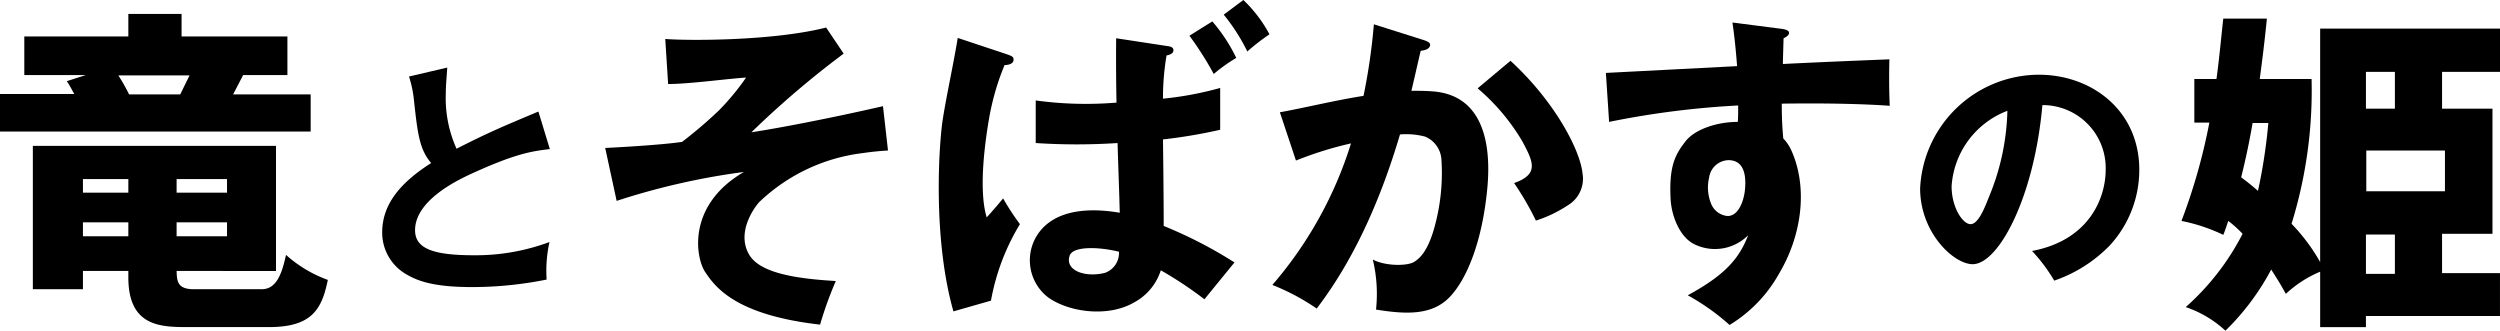 <svg id="_2021_logo.svg" data-name="2021_logo.svg" xmlns="http://www.w3.org/2000/svg" width="274" height="36.243" viewBox="0 0 274 36.243">
  <path id="パス_38" data-name="パス 38" d="M185.09,32.62c-1.45-2.429.509-5.133,1.058-5.76a19.865,19.865,0,0,1,11.441-5.407c1.058-.157,2-.235,2.7-.274l-.549-4.859c-5.8,1.332-11.559,2.429-14.419,2.86a101.977,101.977,0,0,1,10.109-8.62l-1.92-2.86c-5.838,1.489-15.242,1.45-17.632,1.254l.313,4.937c2.351,0,6.543-.588,8.542-.705a26.471,26.471,0,0,1-2.978,3.6,48.071,48.071,0,0,1-4.036,3.448c-2.664.392-8.424.666-8.424.666l1.254,5.8A77.332,77.332,0,0,1,184.5,23.53h0c-6.269,3.644-5.29,9.365-4.271,10.932,1.1,1.646,3.291,4.741,12.617,5.8a40.855,40.855,0,0,1,1.724-4.78C189.753,35.206,186.227,34.5,185.09,32.62Z" transform="translate(-102.965 -4.683)"/>
  <path id="パス_39" data-name="パス 39" d="M269.846,5.877c.823.274.98.353.94.744-.039.313-.431.509-.98.509a27.511,27.511,0,0,0-1.646,5.564c-.666,3.722-1.136,8.463-.313,11.128.666-.705,1.8-2.077,1.8-2.077a26.8,26.8,0,0,0,1.842,2.821,24.466,24.466,0,0,0-3.174,8.385L264.2,34.128c-2.312-8.15-1.567-18.455-1.175-21s1.215-6.269,1.646-8.973ZM291.71,32.8a42.117,42.117,0,0,0-4.78-3.174,6.083,6.083,0,0,1-2.939,3.526c-2.743,1.606-7.014,1.136-9.4-.549a5.129,5.129,0,0,1,0-8.15c2.037-1.567,5.094-1.606,7.836-1.136-.039-2-.157-4.78-.235-7.64a68.566,68.566,0,0,1-8.973,0V11.01a40.475,40.475,0,0,0,8.855.235c-.078-3.879-.039-7.053-.039-7.053l5.642.862c.353.039.705.157.627.549s-.744.47-.744.47a27.644,27.644,0,0,0-.392,4.741,36.51,36.51,0,0,0,6.269-1.175v4.584a56.578,56.578,0,0,1-6.269,1.058c.039,3.017.078,6.9.078,9.482a48.4,48.4,0,0,1,7.758,4Zm-9.364-5.211c-2.233-.549-5.055-.627-5.407.431-.549,1.646,1.724,2.429,3.879,1.881A2.314,2.314,0,0,0,282.345,27.584ZM292.728,8.111A17.755,17.755,0,0,1,295.2,6.347a18.062,18.062,0,0,0-2.625-4l-2.508,1.567a36.05,36.05,0,0,1,2.664,4.192Zm6.112-4.349A14.933,14.933,0,0,0,295.98,0l-2.155,1.606a20.789,20.789,0,0,1,2.586,4.036A23.514,23.514,0,0,1,298.841,3.761Z" transform="translate(-159.705)"/>
  <path id="パス_40" data-name="パス 40" d="M379.448,24.9c-.549,5.642-2.194,9.8-4.114,11.794s-4.7,1.92-8.071,1.371a16.106,16.106,0,0,0-.353-5.485c1.371.744,3.918.744,4.624.2.313-.235,1.371-.823,2.194-3.957a22.224,22.224,0,0,0,.705-7.17,2.906,2.906,0,0,0-1.8-2.547,8.146,8.146,0,0,0-2.743-.235c-1.685,5.681-4.428,12.93-9.129,19.082a24.083,24.083,0,0,0-4.859-2.586,43.47,43.47,0,0,0,8.62-15.516,39.9,39.9,0,0,0-6.034,1.881l-1.763-5.29c2.821-.509,5.956-1.293,9.169-1.8A66.229,66.229,0,0,0,367.028,6.8l5.329,1.685c.353.118.94.274.823.666s-.588.509-1.019.549c-.2.823-.549,2.39-1.019,4.388.823,0,1.646,0,2.508.078C378.665,14.636,380,19.3,379.448,24.9ZM389.91,23.3c-.078-1.215-.823-3.487-2.821-6.543A32.235,32.235,0,0,0,382,10.8l-3.6,3.017a22.763,22.763,0,0,1,4.937,5.877c1.136,2.155,1.841,3.526-.94,4.506a32.076,32.076,0,0,1,2.39,4.114,13.952,13.952,0,0,0,3.448-1.646,3.4,3.4,0,0,0,1.685-3.37Z" transform="translate(-216.451 -4.136)"/>
  <path id="パス_41" data-name="パス 41" d="M480.311,15.429s-.118-2.077-.039-5.094c0,0-6.152.235-11.676.509.039-1.606.078-2.821.078-2.821s.509-.2.588-.509-.274-.431-.705-.509L463.07,6.3c.235,1.606.392,3.213.509,4.78l-14.38.744.353,5.368a95.653,95.653,0,0,1,14.145-1.8c0,.705,0,1.293-.039,1.8-2.39,0-4.741.862-5.721,2.116-1.058,1.371-1.841,2.586-1.646,6.308.078,1.763.94,4.153,2.586,4.976a5.136,5.136,0,0,0,5.917-.98c-.98,2.547-2.508,4.349-6.622,6.583a24.938,24.938,0,0,1,4.584,3.252,15.214,15.214,0,0,0,5.407-5.6c2.468-4.114,3.252-9.4,1.332-13.6a4.752,4.752,0,0,0-.862-1.254v-.078c-.118-1.254-.157-2.468-.157-3.722C476.2,15.077,480.311,15.429,480.311,15.429Zm-15.869,9.208c-.157,1.489-.862,2.978-2,2.86a2.154,2.154,0,0,1-1.724-1.371,4.762,4.762,0,0,1-.2-2.86,2.2,2.2,0,0,1,2.116-1.881C464.677,21.385,464.52,23.775,464.442,24.637Z" transform="translate(-273.194 -3.832)"/>
  <path id="パス_42" data-name="パス 42" d="M31.346,30.309c-.47,2.194-1.1,3.761-2.664,3.761H21.237c-1.842,0-1.842-.94-1.881-2H30.249V18.358H3.6V34.07H9.09v-2h4.976v.705c0,5.446,3.6,5.446,6.661,5.446h8.738c4.7,0,5.8-1.92,6.465-5.172A13.971,13.971,0,0,1,31.346,30.309ZM19.356,22h5.525v1.489H19.356Zm0,4.741h5.525v1.528H19.356Zm-5.29,1.528H9.09V26.743h4.976Zm0-4.78H9.09V22h4.976ZM34.049,12.716h-8.5l1.1-2.116H31.5V6.368H19.9V3.9H14.066V6.368H2.664V10.6H9.4l-2.077.666c.392.588.549.94.823,1.411H0v4.114H34.049Zm-14.3,0h-5.6a21.71,21.71,0,0,0-1.175-2.077h7.8c-.157.313-.862,1.763-1.019,2.077Z" transform="translate(0 -2.372)"/>
  <path id="パス_43" data-name="パス 43" d="M645.111,11.038V6.3H625.4V31.883a20.532,20.532,0,0,0-3.135-4.192,49.337,49.337,0,0,0,2.194-15.869h-5.681c.274-2.037.549-4.232.784-6.622h-4.78c-.235,2.116-.431,4.31-.745,6.622H611.61V16.6h1.646A63.8,63.8,0,0,1,610.2,27.377a19.113,19.113,0,0,1,4.584,1.528c.2-.47.353-.98.549-1.528a13.422,13.422,0,0,1,1.567,1.411,27.508,27.508,0,0,1-6.23,8.032,12.151,12.151,0,0,1,4.349,2.586,27,27,0,0,0,5.015-6.7c.862,1.332,1.215,1.959,1.606,2.664a12.658,12.658,0,0,1,3.761-2.429v6.073h5.015V37.8h14.693V33.1h-6.348v-4.31h5.525V15.074h-5.525V11.038ZM618.585,24.086c-.94-.823-1.371-1.136-1.842-1.489.431-1.724.862-3.683,1.254-5.956h1.724A59.944,59.944,0,0,1,618.585,24.086Zm11.833-13.048h3.174v4.036h-3.174Zm3.174,22.138h-3.174v-4.31h3.174Zm5.485-13.518v4.467h-8.62V19.658Z" transform="translate(-371.111 -3.163)"/>
  <path id="パス_44" data-name="パス 44" d="M125.276,27.834c-1.959.235-3.761.47-8.855,2.821-1.215.588-5.916,2.782-5.916,6.073,0,2,1.959,2.743,6.426,2.743a23.192,23.192,0,0,0,8.307-1.45,14.532,14.532,0,0,0-.313,4.114,41.275,41.275,0,0,1-8.228.823c-4.349,0-6.034-.744-7.17-1.411a5.263,5.263,0,0,1-2.625-4.584c0-3.252,2.233-5.6,5.368-7.6-1.293-1.489-1.489-3.291-1.881-6.818a12.382,12.382,0,0,0-.549-2.664l4.192-.98c-.078,1.293-.157,1.92-.157,2.782a13.543,13.543,0,0,0,1.175,6.112c3.409-1.724,4.584-2.233,8.973-4.075Z" transform="translate(-65.014 -11.495)"/>
  <path id="パス_45" data-name="パス 45" d="M549.364,40.217c6.426-1.215,8.072-5.995,8.072-8.894A6.9,6.9,0,0,0,550.5,24.23c-.9,10.148-4.819,17.436-7.641,17.436-2.077,0-5.76-3.448-5.76-8.307A13.076,13.076,0,0,1,550.109,20.9c5.8,0,11.01,3.918,11.01,10.422a12.232,12.232,0,0,1-3.213,8.267,15.456,15.456,0,0,1-6.112,3.879A18.036,18.036,0,0,0,549.364,40.217Zm-8.816-7.092c0,2.312,1.215,4.153,2.077,4.153s1.567-1.842,2-2.939a26.029,26.029,0,0,0,2.037-9.482A9.5,9.5,0,0,0,540.548,33.125Z" transform="translate(-326.653 -12.711)"/>
</svg>
